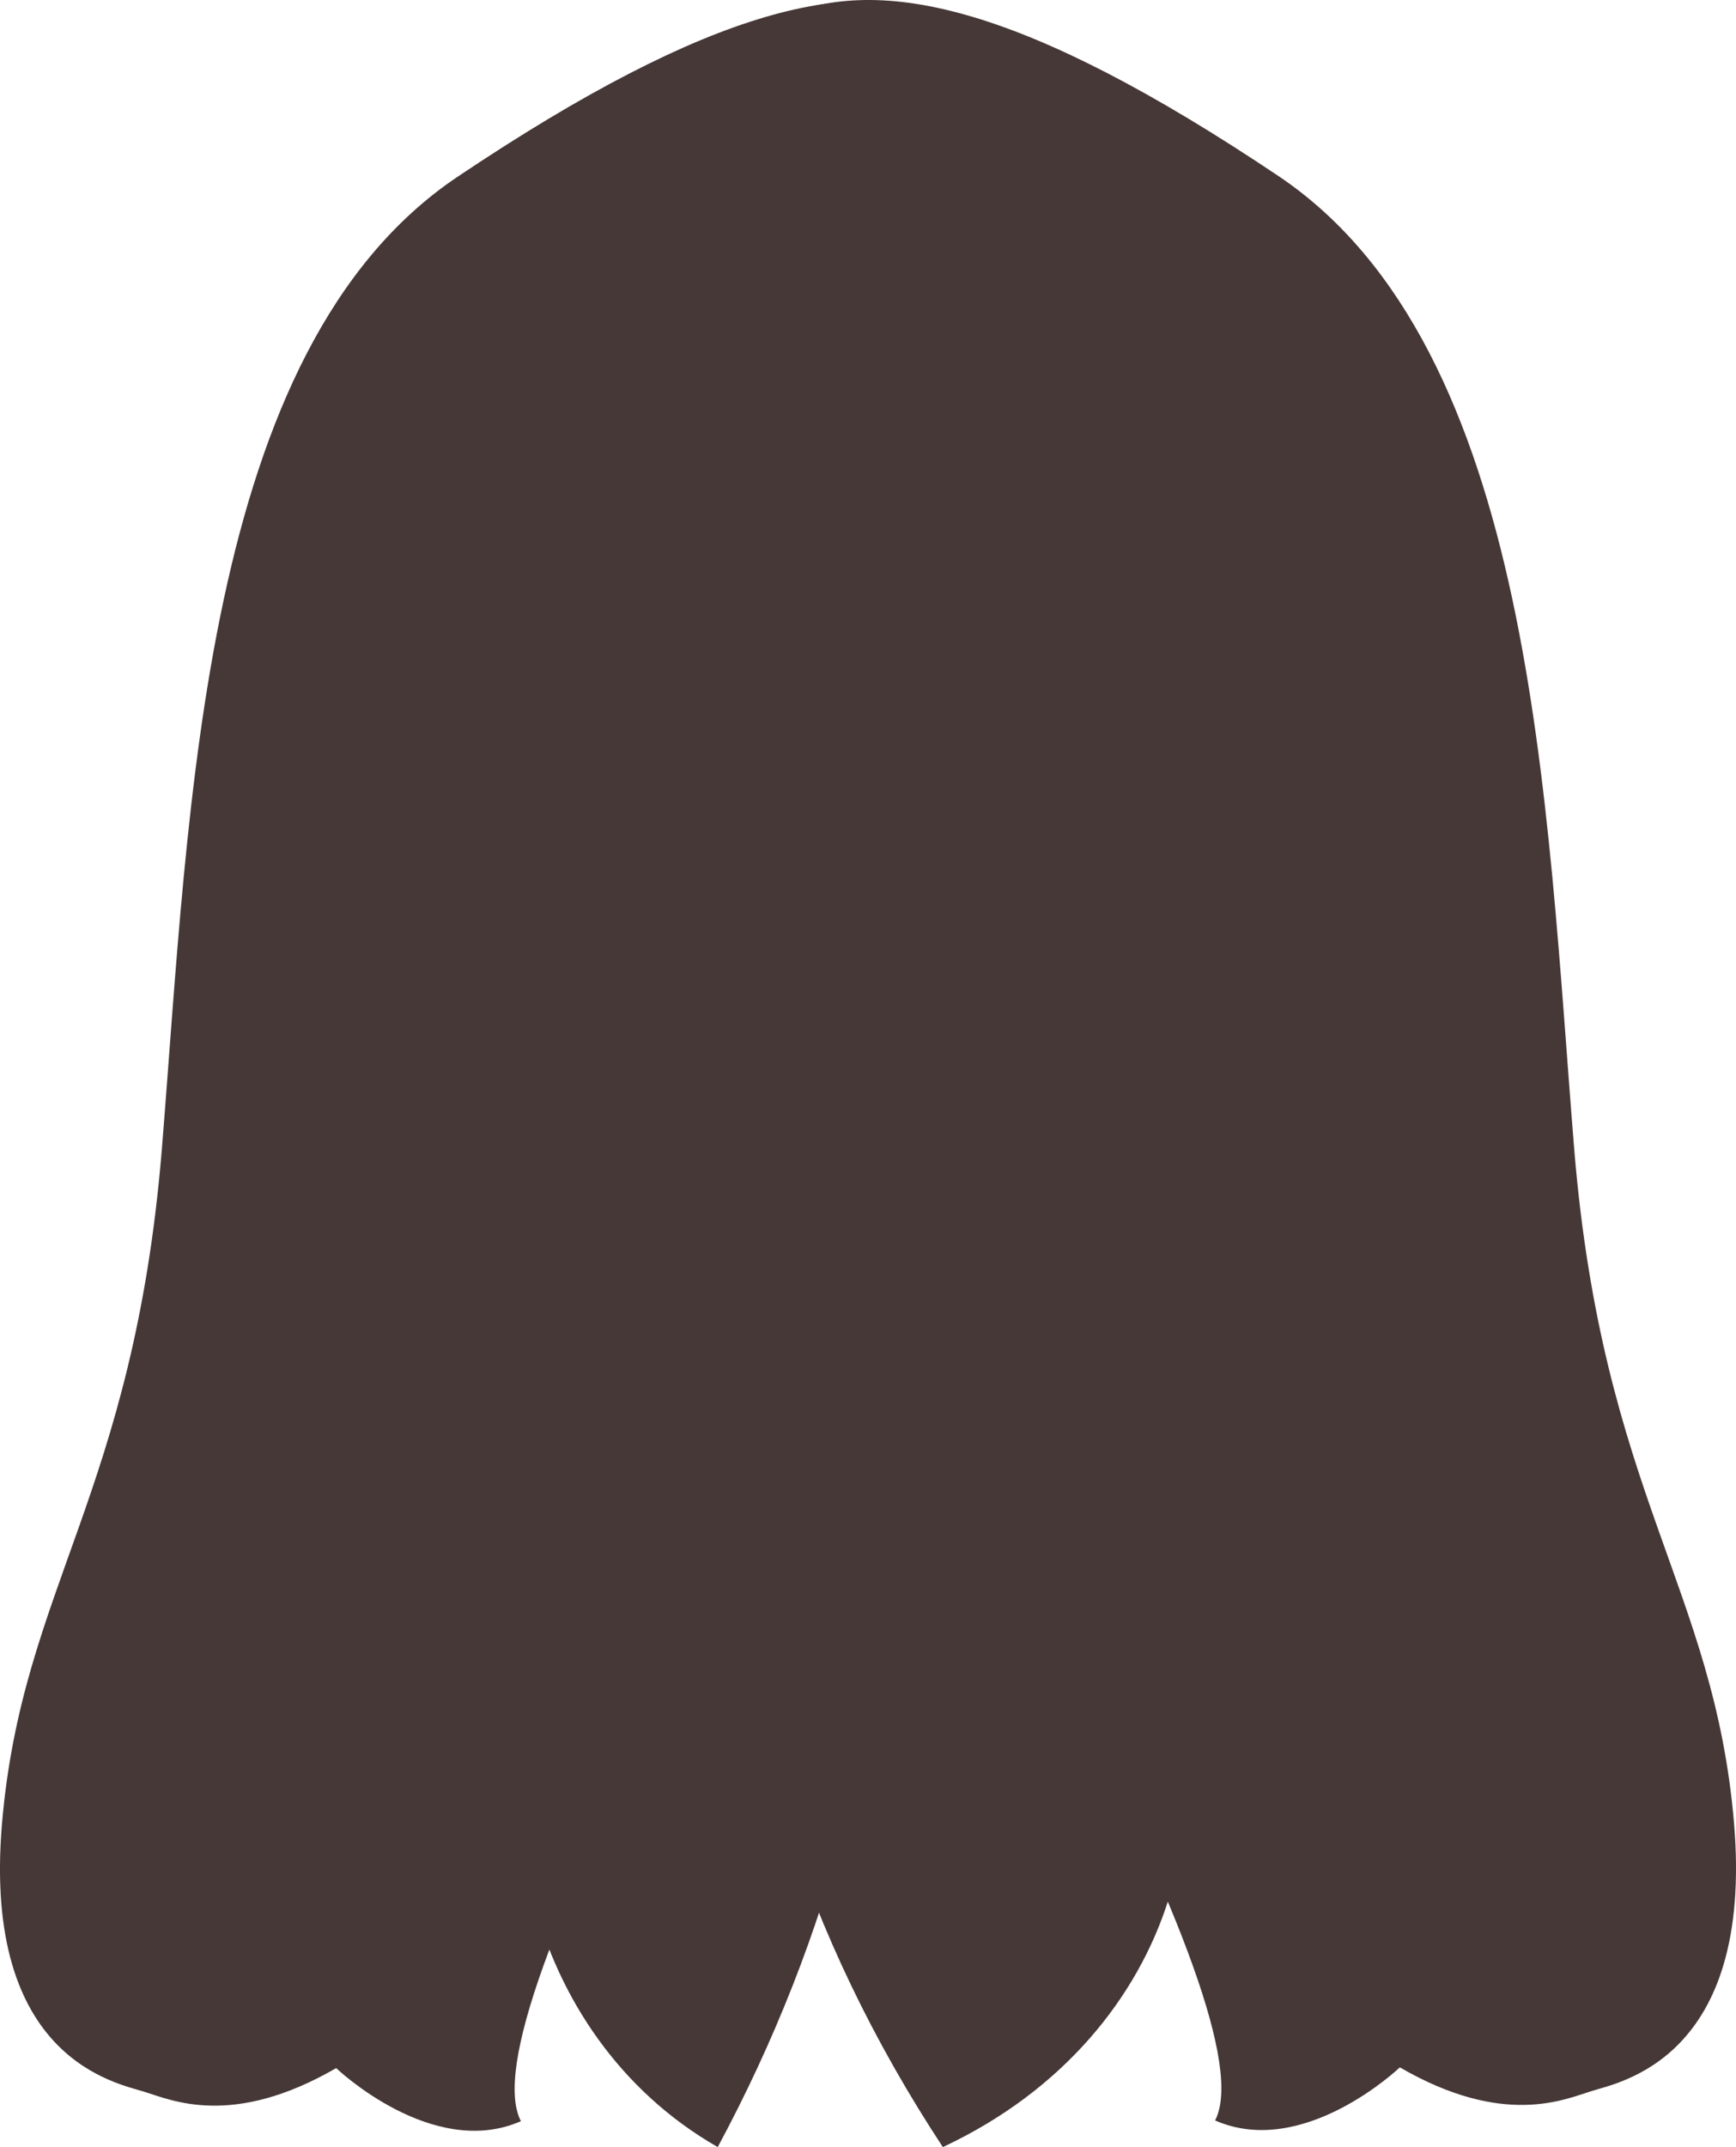 <?xml version="1.0" encoding="UTF-8"?><svg id="_レイヤー_2" xmlns="http://www.w3.org/2000/svg" viewBox="0 0 123.405 152.534"><defs><style>.cls-1{fill:#f8c99b;}.cls-2{fill:#463837;}.cls-3{fill:#e8c8b3;}</style></defs><g id="main"><g id="center-1"><g id="human2"><g id="move-human2-head2_asset-item"><path class="cls-2" d="M89.402,95.716c-.781,7.897-2.8,28.39-5.494,31.9l-2.694,3.509-8.188-7.961-7.961-15.454s7.961-10.477,8.644-10.477,15.694-1.517,15.694-1.517Z"/><path class="cls-3" d="M98.662,67.968c-1.907,1.472-3.004,3.934-2.822,6.336.122,1.61.773,3.144.907,4.754.134,1.609-.47,3.489-1.987,4.041-.081.03-.171.055-.253.027-.103-.035-.16-.141-.207-.239-2.1-4.399-2.118-9.739-.048-14.153.368-.785.814-1.561,1.488-2.108s1.616-.829,2.43-.529,1.37,1.288,1.03,2.086"/><path class="cls-1" d="M102.966,49.148c1.185,7.245.614,12.796-.089,15.668-.703,2.872-2.988,10.365-2.617,14.221.371,3.856.802,16.909-6.01,22.587-6.811,5.678-12.898,8.217-17.962,9.698-5.064,1.48-10.338-23.481-10.338-23.481l-5.958-38.207,24-9.958,10.101-7.561,4.045-.631,4.827,17.664Z"/><path class="cls-2" d="M65.343,129.978c-5.956-.883-17.514-10.528-17.514-10.528-8.252,16.08-12.727,27.51-10.8,31.244-6.293,2.766-13.132-3.771-13.132-3.771-7.401,4.283-11.723,2.267-13.625,1.686-1.879-.613-11.547-2.234-10.132-19.033,1.419-16.772,9.336-23.386,11.361-47.883,1.999-24.492,2.77-56.863,21.004-69.121C50.745.341,60.75-1.686,67.902,1.234c21.101,6.124,34.719,27.275,35.696,30.718.972,3.417,4.742,18.967,3.272,20.981-1.471,2.013-8.186,10.691-11.312,10.712,3.574-9.642,3.217-23.722,2.97-28.651.743,17.258-9.47,24.285-9.47,24.285-.275,32.732-27.033,59.329-18.696,69.667"/><path class="cls-2" d="M58.062,129.926c5.956-.883,17.514-10.528,17.514-10.528,8.252,16.08,12.727,27.51,10.8,31.244,6.293,2.766,13.132-3.771,13.132-3.771,7.401,4.283,11.723,2.267,13.625,1.686,1.879-.613,11.547-2.234,10.132-19.033-1.419-16.772-9.336-23.386-11.361-47.883-1.999-24.492-2.77-56.863-21.004-69.121C72.66.289,62.655-1.738,55.503,1.182,34.402,7.305,20.784,28.457,19.807,31.9c-.972,3.417-4.742,18.967-3.272,20.981,1.471,2.013,8.186,10.691,11.312,10.712-3.574-9.642-3.217-23.722-2.97-28.651-.743,17.258,9.47,24.285,9.47,24.285.275,32.732,27.033,59.329,18.696,69.667"/><path class="cls-2" d="M37.528,114.14c-.915,6.958-1.393,14.056.395,20.9,1.787,6.844,6.075,13.48,13.097,17.494,4.028-7.481,7.105-15.304,9.164-23.301.687-2.666,1.169-5.704-.823-7.89-1.155-1.267-2.958-2.015-4.725-2.658-5.606-2.038-12.125-3.451-17.795-1.536"/><path class="cls-2" d="M83.516,114.14c1.118,6.958,1.702,14.056-.482,20.9-2.185,6.844-7.426,13.48-16.011,17.494-4.924-7.481-8.685-15.304-11.203-23.301-.839-2.666-1.429-5.704,1.005-7.89,1.411-1.267,3.616-2.015,5.776-2.658,6.853-2.038,14.822-3.451,21.754-1.536"/></g></g></g></g></svg>